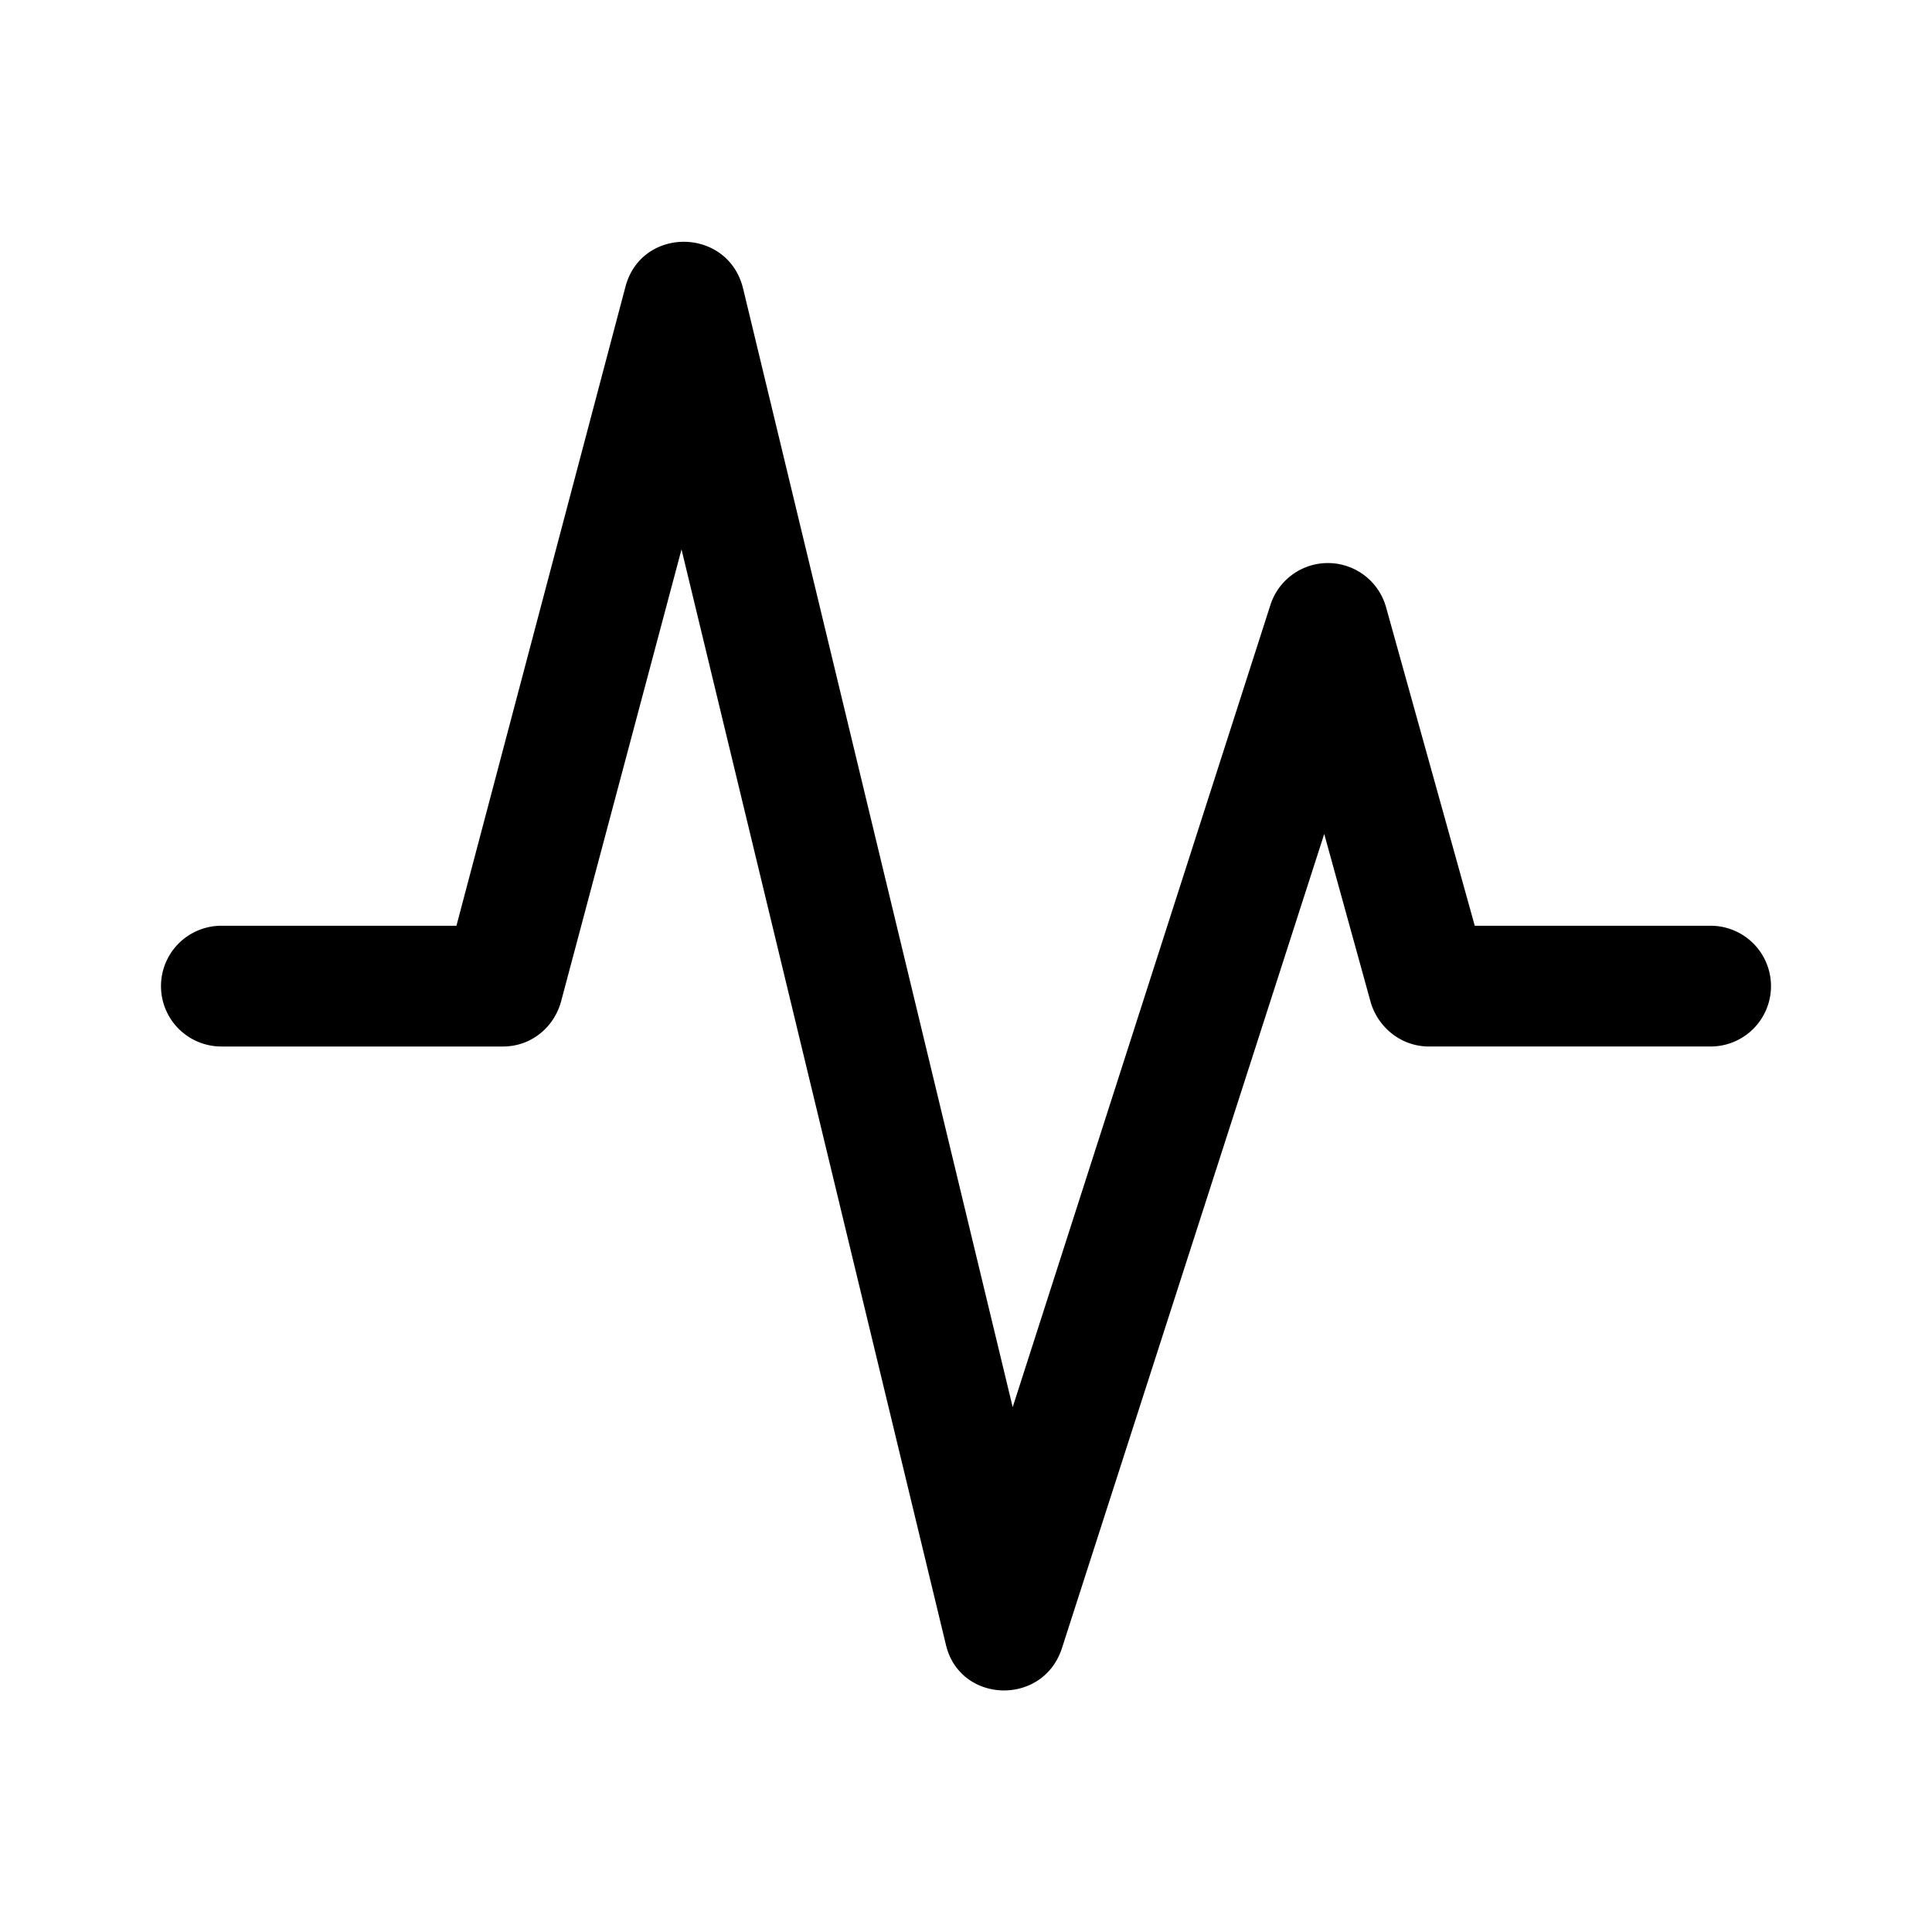 <svg width="24" height="24" viewBox="0 0 24 24" xmlns="http://www.w3.org/2000/svg"><path d="m8.46 6.8 3.29 13.63c.17.73 1.2.77 1.44.05l3.26-10.12.58 2.1c.1.32.39.54.72.54h3.5a.75.75 0 0 0 0-1.5h-2.93l-1.1-3.95a.75.75 0 0 0-1.44-.03l-3.2 9.96-3.35-13.9c-.19-.76-1.26-.77-1.46-.02l-2.1 7.94H2.75a.75.75 0 0 0 0 1.5h3.5c.34 0 .63-.23.72-.56l1.5-5.63Z"/></svg>